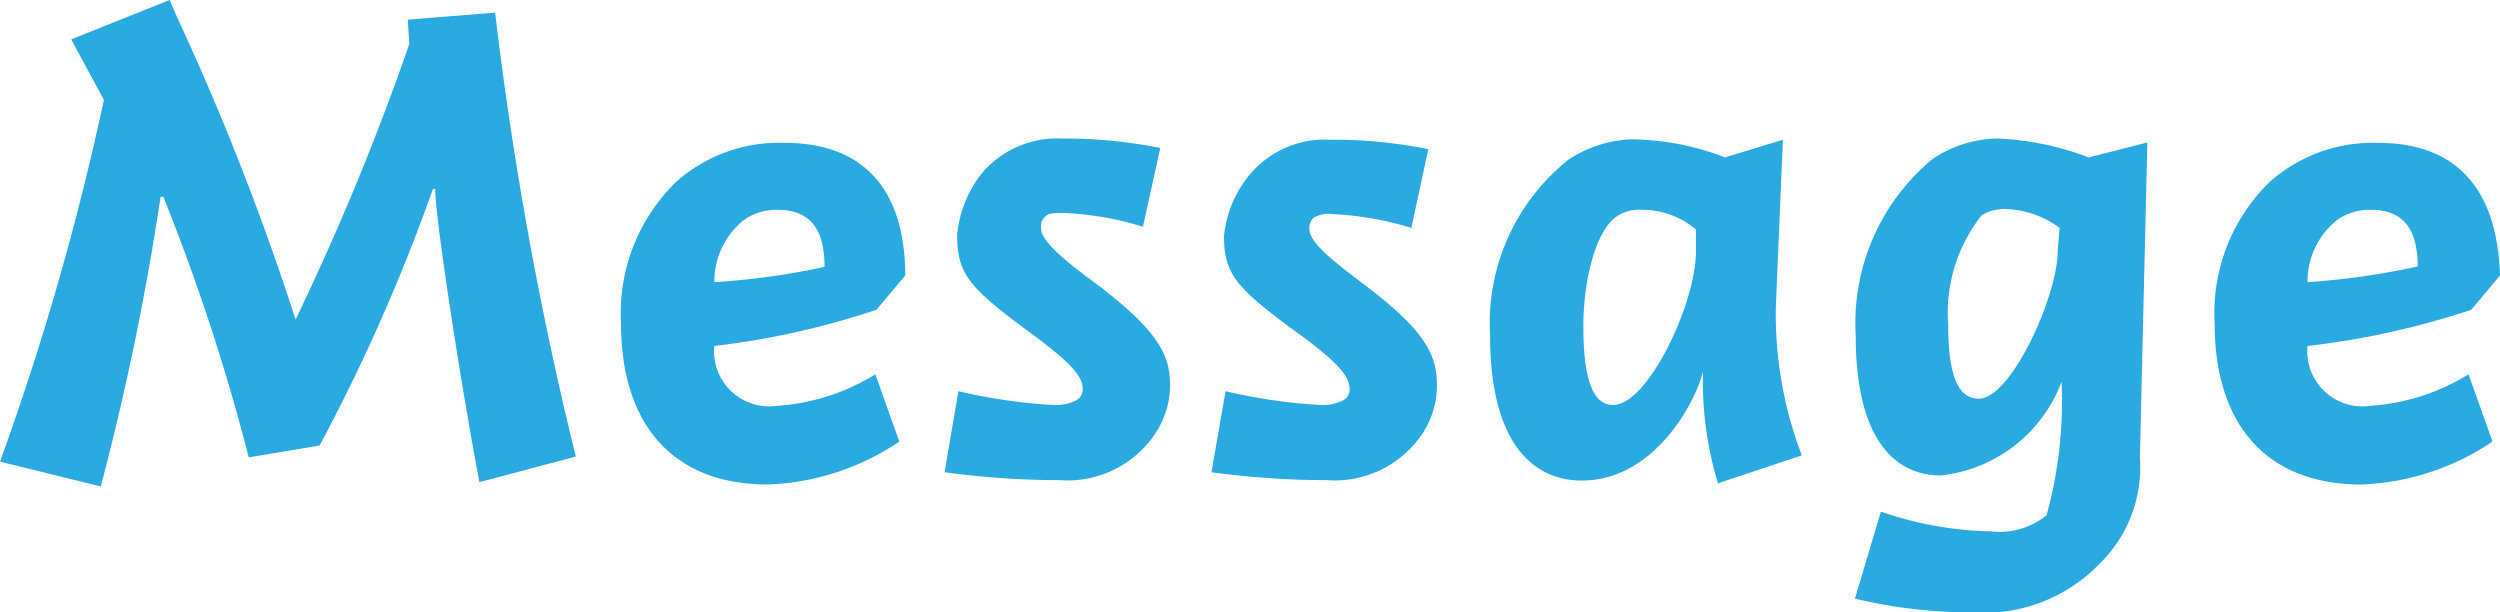 <svg xmlns="http://www.w3.org/2000/svg" viewBox="0 0 63.52 15.56">
  <defs>
    <style>
      .cls-1 {
        fill: #29abe2;
      }
    </style>
  </defs>
  <title>txt-03</title>
  <g id="レイヤー_2" data-name="レイヤー 2">
    <g id="レイヤー_1-2" data-name="レイヤー 1">
      <g>
        <path class="cls-1" d="M14.63,11.6l-2.45.65c-.59-3.16-1.15-7-1.12-7.45H11a47.06,47.06,0,0,1-2.88,6.52l-1.8.3A53.07,53.07,0,0,0,4.15,5H4.08a68.75,68.75,0,0,1-1.52,7.36L0,11.73A70.27,70.27,0,0,0,2.64,2.54L1.81,1l2.5-1,.2.46a67.42,67.42,0,0,1,3,7.66h0a66,66,0,0,0,2.89-7L10.36.5,12.58.32A92.72,92.72,0,0,0,14.63,11.6Z"/>
        <path class="cls-1" d="M18.15,8.79a1.4,1.4,0,0,0,1.6,1.52,5.39,5.39,0,0,0,2.49-.8l.61,1.71a6.38,6.38,0,0,1-3.34,1.09c-2.52,0-3.73-1.65-3.73-4.08a4.65,4.65,0,0,1,1.39-3.6,3.92,3.92,0,0,1,2.74-1C22.1,3.62,23,5,23,7l-.73.87A20.47,20.47,0,0,1,18.15,8.79Zm2.8-2c0-.9-.31-1.46-1.2-1.46a1.44,1.44,0,0,0-.85.26,2,2,0,0,0-.75,1.58A18.89,18.89,0,0,0,21,6.77Z"/>
        <path class="cls-1" d="M24.35,9.94a13.93,13.93,0,0,0,2.42.35,1.17,1.17,0,0,0,.56-.11.32.32,0,0,0,.18-.29c0-.3-.23-.61-1.19-1.33l-.38-.28c-1.33-1-1.62-1.35-1.62-2.31A2.94,2.94,0,0,1,25,4.34a2.52,2.52,0,0,1,2-.82,12.24,12.24,0,0,1,2.48.24l-.44,2a8.09,8.09,0,0,0-2-.35c-.24,0-.39,0-.48.09a.34.34,0,0,0-.11.29c0,.29.41.67,1.13,1.22l.34.25C29.39,8.39,29.73,9,29.73,9.78a2.25,2.25,0,0,1-.45,1.34,2.68,2.68,0,0,1-2.35,1.08A22.28,22.28,0,0,1,24,12Z"/>
        <path class="cls-1" d="M31.14,9.94a14,14,0,0,0,2.41.35,1.14,1.14,0,0,0,.56-.11.3.3,0,0,0,.18-.29c0-.3-.22-.61-1.18-1.33l-.39-.28C31.39,7.28,31.1,6.93,31.1,6a2.88,2.88,0,0,1,.71-1.63,2.5,2.5,0,0,1,2-.82,12.24,12.24,0,0,1,2.48.24l-.43,2a8.16,8.16,0,0,0-2-.35.76.76,0,0,0-.48.09.34.34,0,0,0-.11.29c0,.29.42.67,1.14,1.22l.33.25C36.18,8.39,36.51,9,36.51,9.78a2.23,2.23,0,0,1-.44,1.34,2.69,2.69,0,0,1-2.36,1.08A22.4,22.4,0,0,1,30.78,12Z"/>
        <path class="cls-1" d="M40.19,12.21c-1.23,0-2.33-.94-2.33-3.69a5.31,5.31,0,0,1,2-4.47,3.11,3.11,0,0,1,1.6-.51A6.76,6.76,0,0,1,43.83,4l1.47-.45-.18,4.26a10.09,10.09,0,0,0,.66,3.76l-2.13.71a8.94,8.94,0,0,1-.38-2.84C43.06,10.28,42,12.21,40.19,12.21Zm2.9-6.38a2.12,2.12,0,0,0-1.38-.5,1,1,0,0,0-.62.16c-.56.37-.86,1.66-.86,2.8,0,1.57.33,2,.76,2,.87,0,2.1-2.56,2.1-3.9Z"/>
        <path class="cls-1" d="M53.33,14.34a4.07,4.07,0,0,1-3.2,1.22,12.77,12.77,0,0,1-3-.35L47.79,13a9,9,0,0,0,2.79.5A1.89,1.89,0,0,0,52,13.09a10.92,10.92,0,0,0,.38-3.39,3.7,3.7,0,0,1-3.07,2.38c-1.09,0-2.16-.81-2.16-3.56a5.41,5.41,0,0,1,1.94-4.47,3,3,0,0,1,1.68-.53A7.37,7.37,0,0,1,53.07,4l1.49-.38-.19,8A3.43,3.43,0,0,1,53.33,14.34Zm-1-8.55a2.45,2.45,0,0,0-1.39-.48,1.11,1.11,0,0,0-.59.16,4,4,0,0,0-.85,2.79c0,1.5.35,1.87.78,1.87.82,0,2-2.62,2-3.73Z"/>
        <path class="cls-1" d="M58.63,8.79a1.4,1.4,0,0,0,1.6,1.52,5.39,5.39,0,0,0,2.49-.8l.61,1.71A6.38,6.38,0,0,1,60,12.31c-2.52,0-3.73-1.65-3.73-4.08a4.65,4.65,0,0,1,1.39-3.6,3.94,3.94,0,0,1,2.74-1C62.58,3.62,63.46,5,63.52,7l-.73.87A20.47,20.47,0,0,1,58.63,8.79Zm2.8-2c0-.9-.31-1.46-1.2-1.46a1.44,1.44,0,0,0-.85.26,2,2,0,0,0-.75,1.58A18.89,18.89,0,0,0,61.43,6.77Z"/>
      </g>
    </g>
  </g>
</svg>
